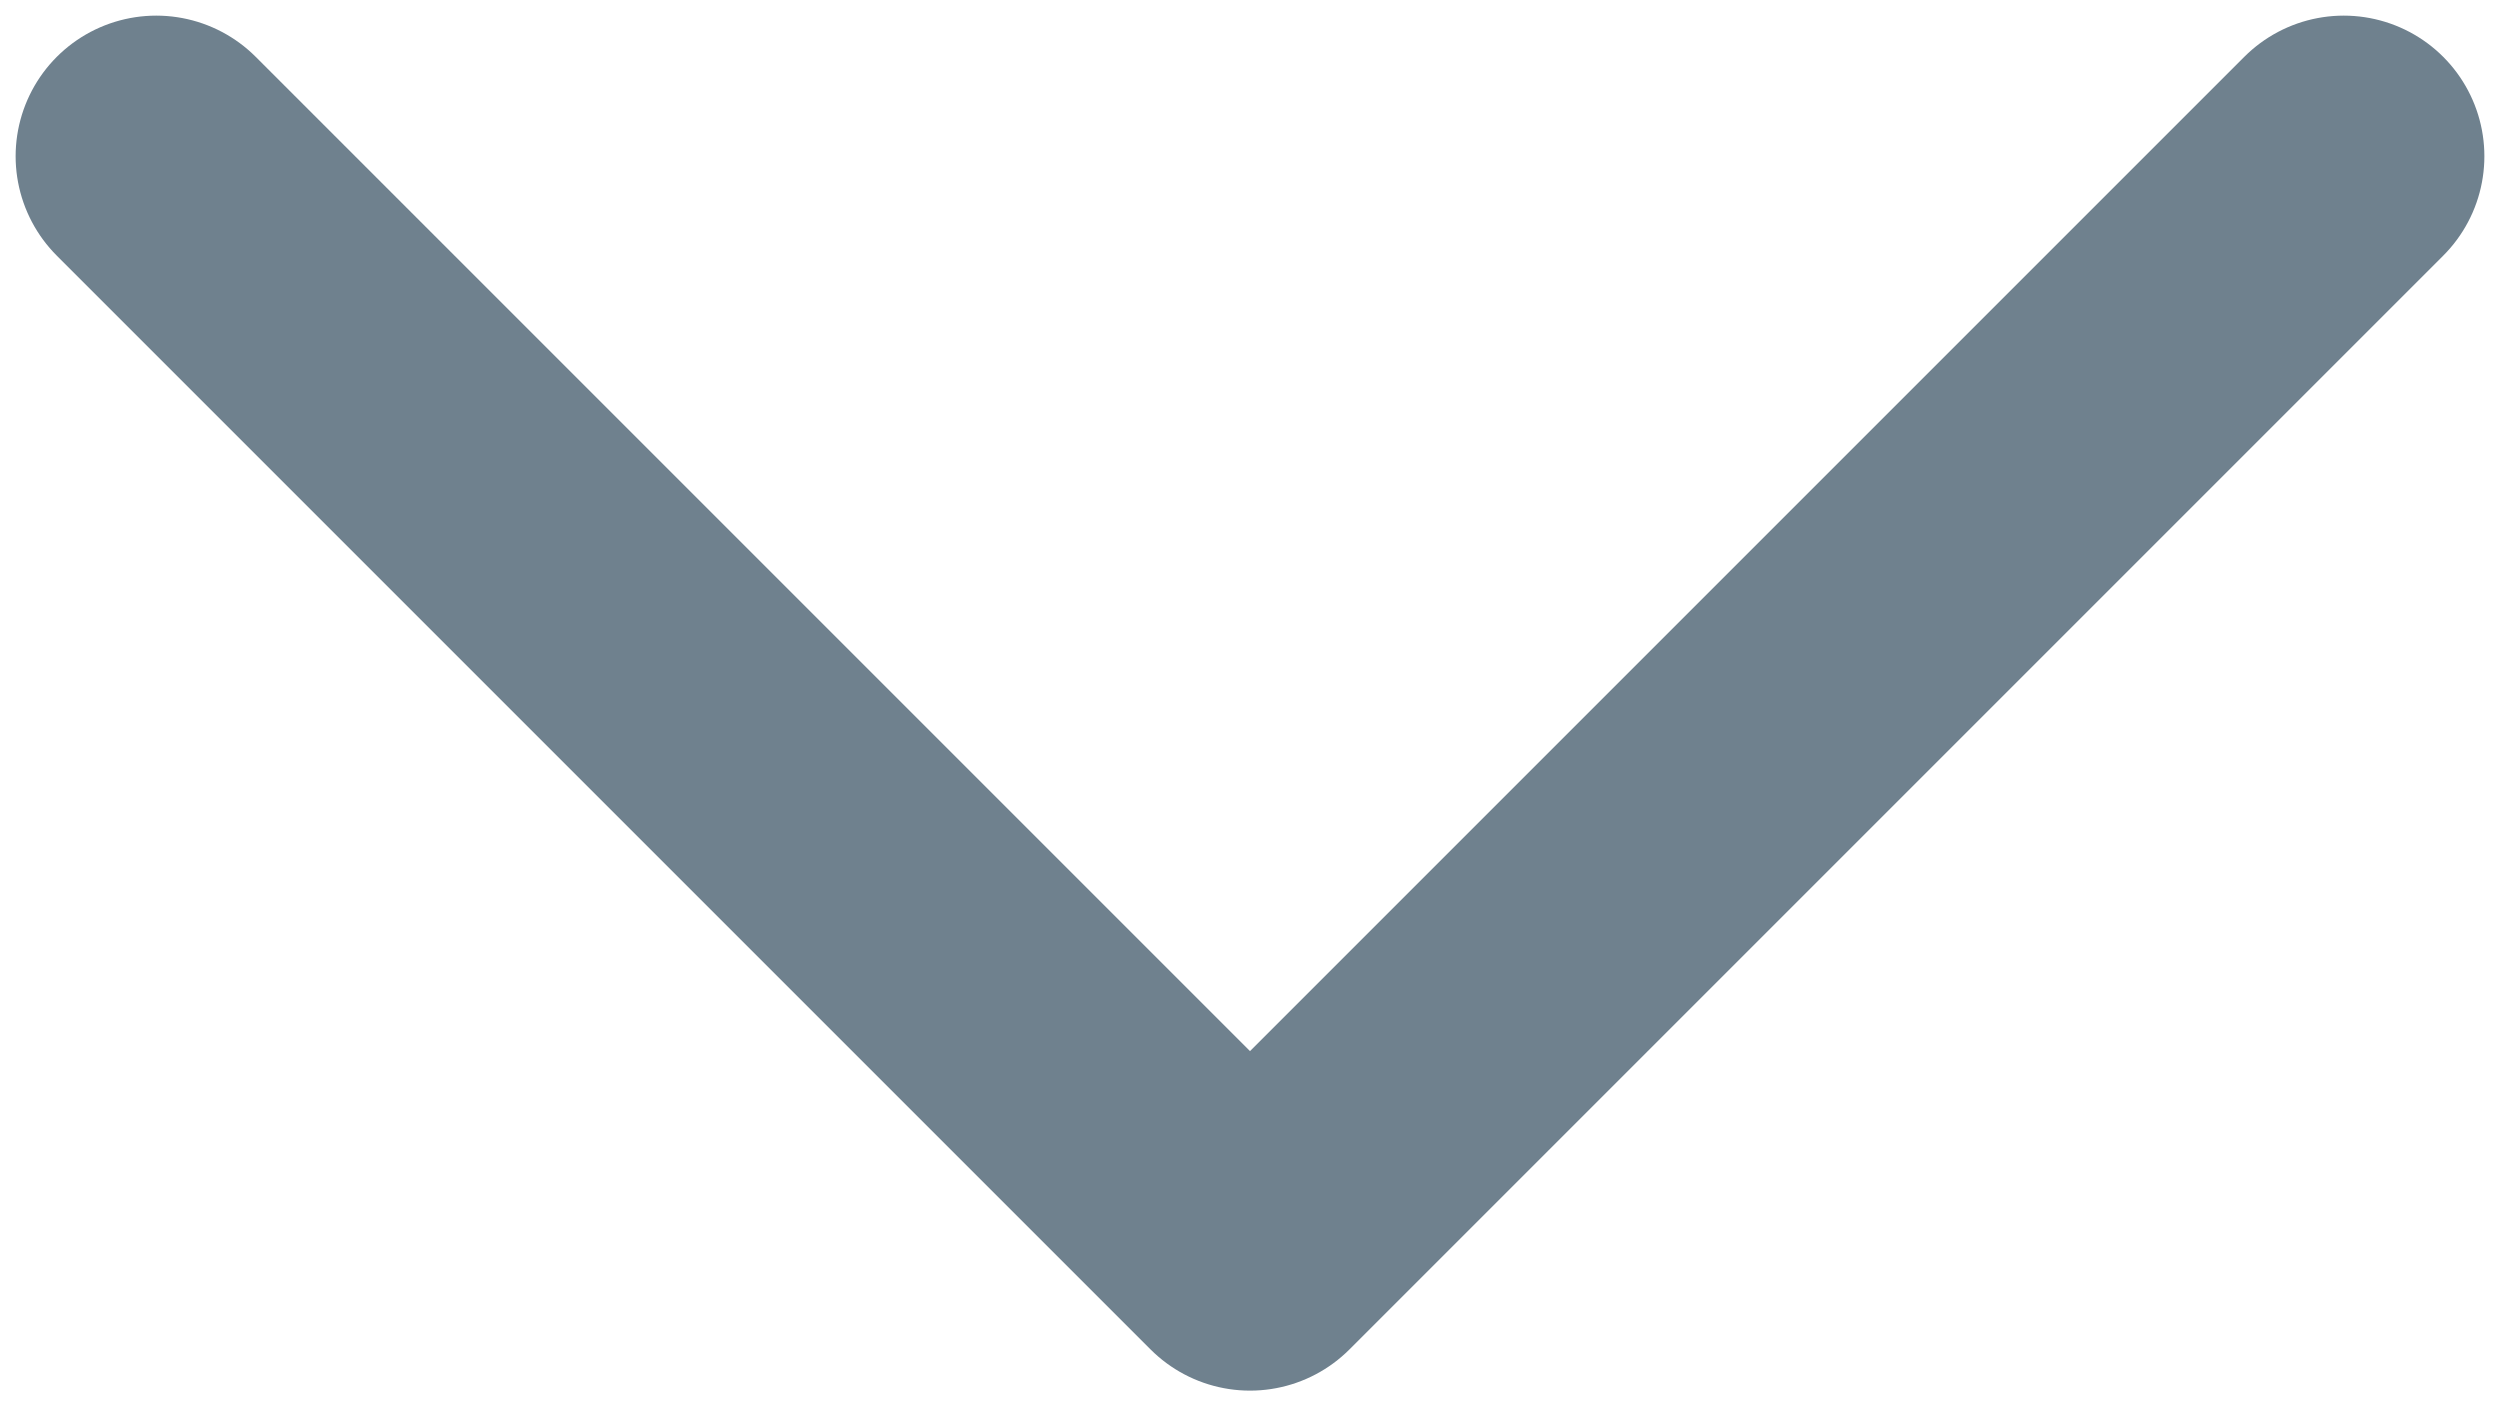 <?xml version="1.0" encoding="UTF-8"?> <svg xmlns="http://www.w3.org/2000/svg" width="16" height="9" viewBox="0 0 16 9" fill="none"> <path d="M15 1L8 8L1 1" stroke="#6F818E" stroke-width="1.8" stroke-linecap="round" stroke-linejoin="round"></path> </svg> 